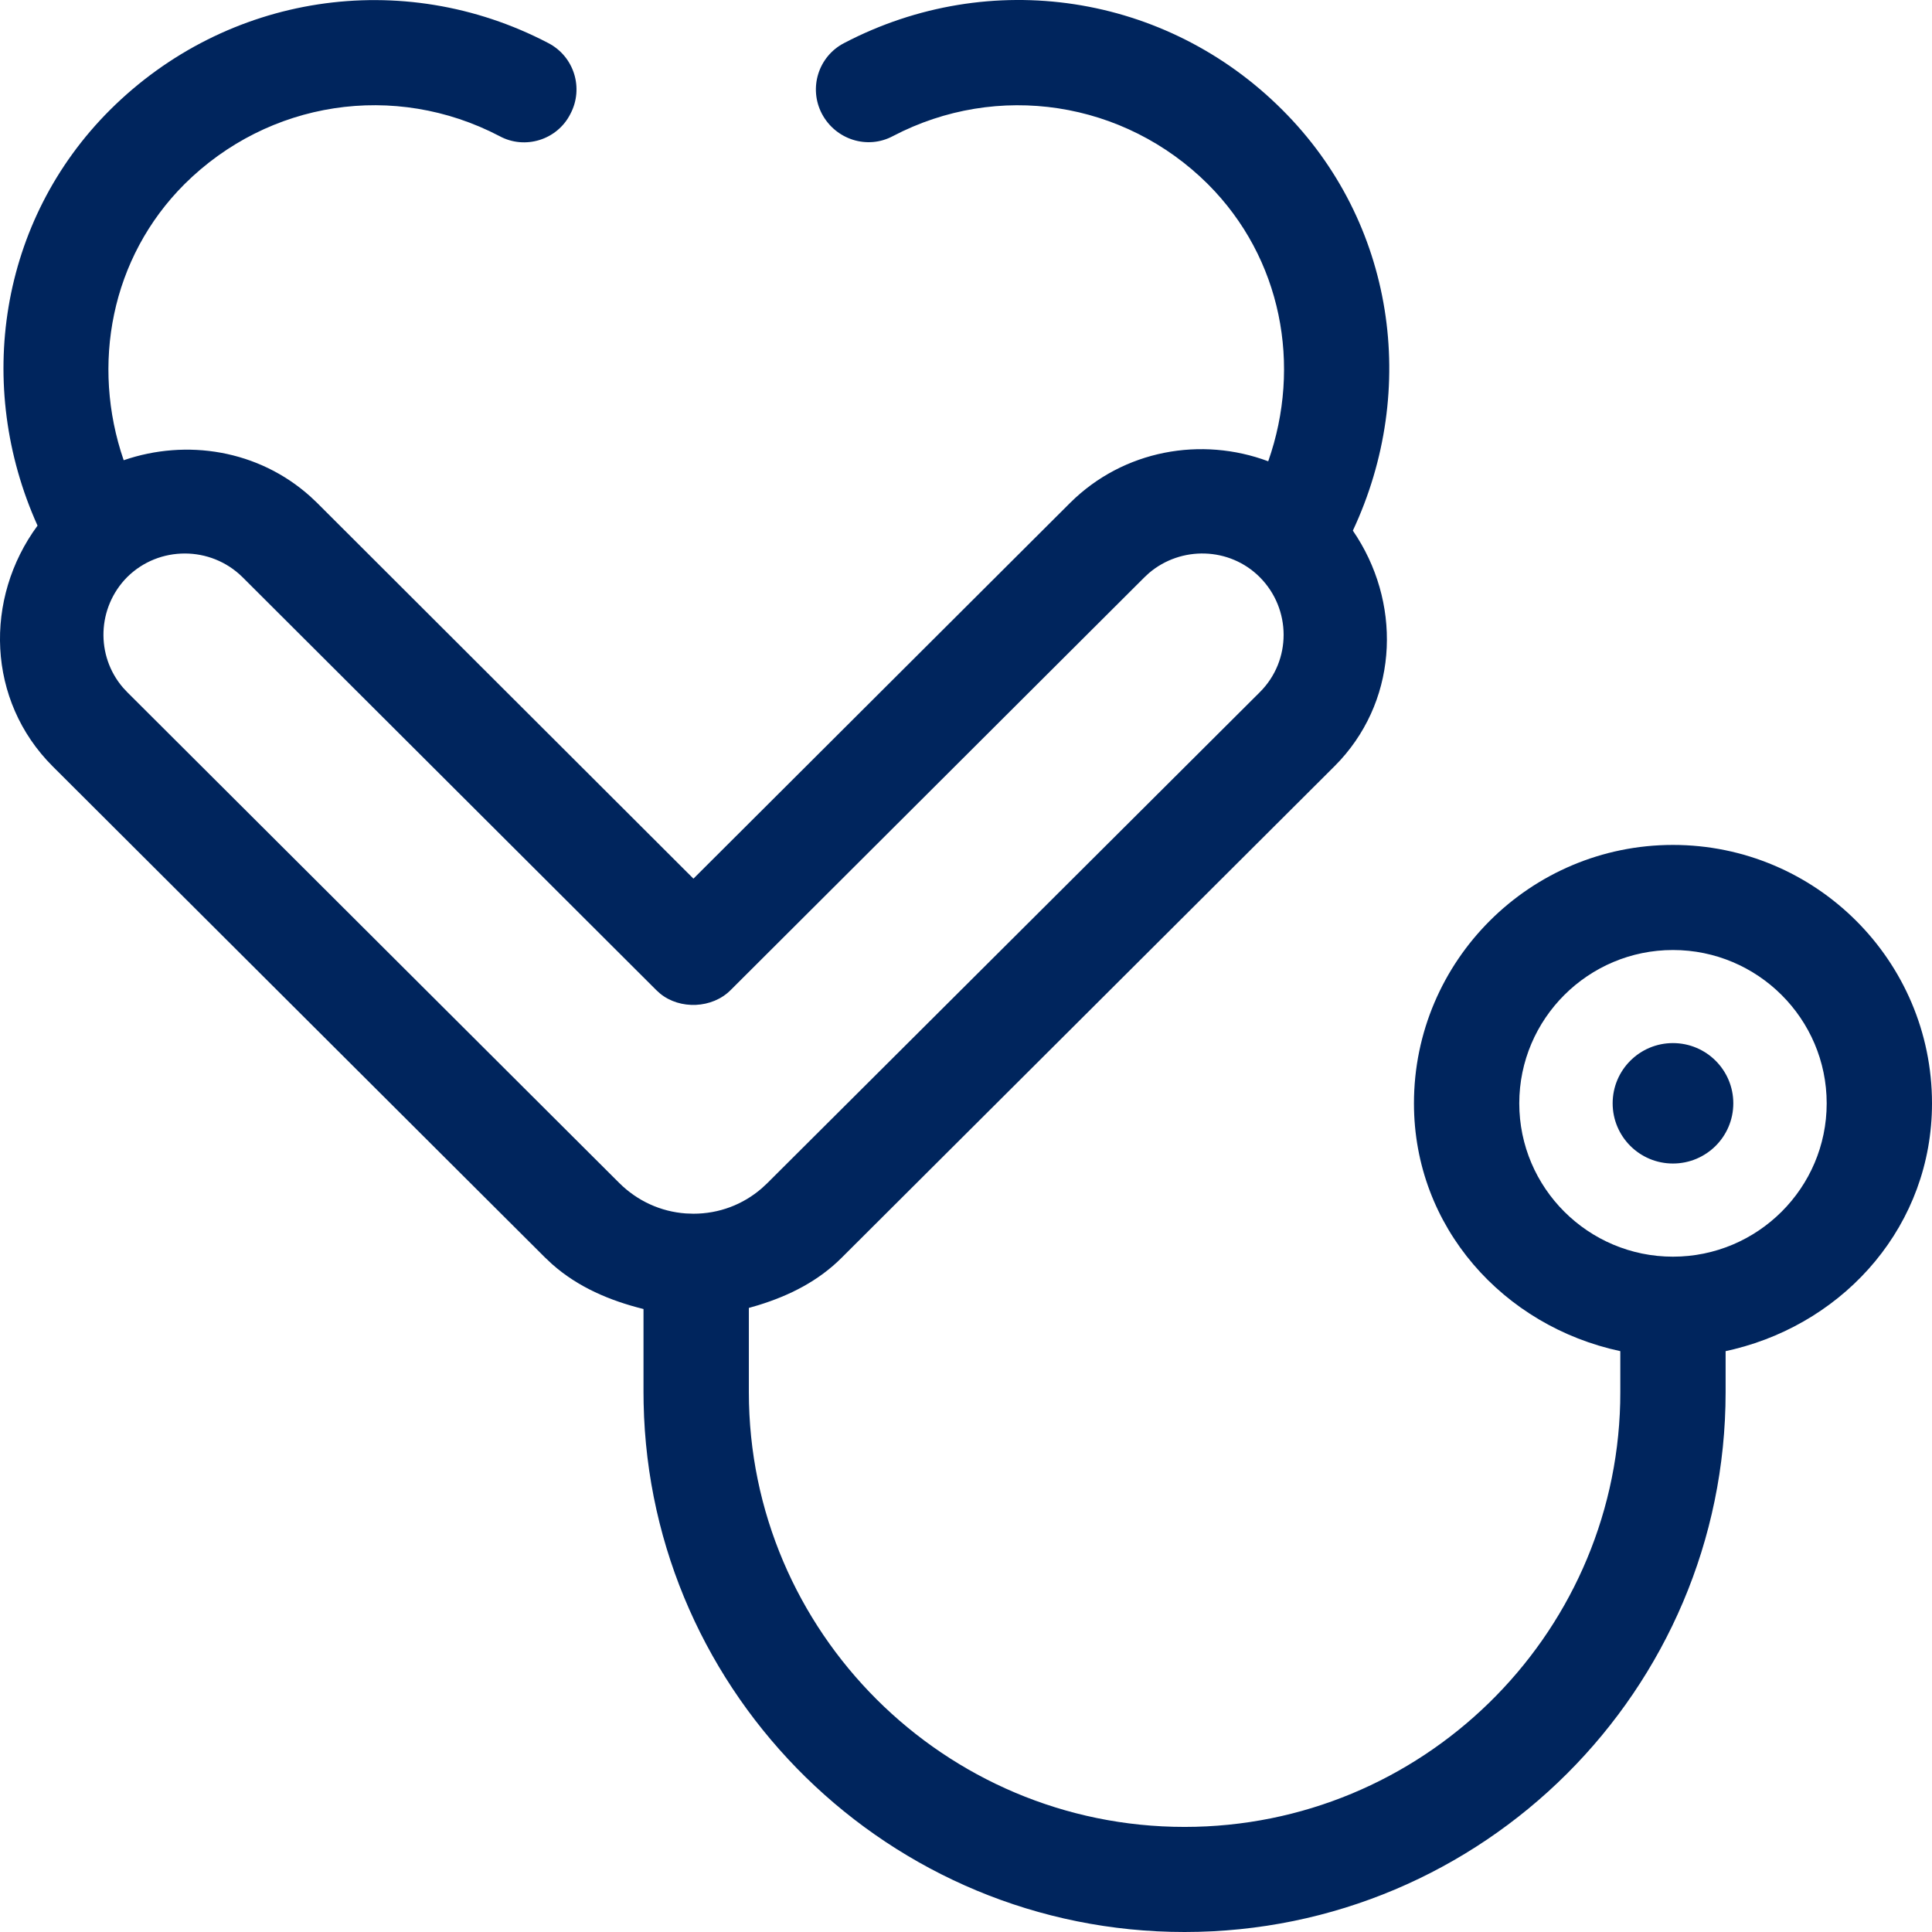 <svg width="51" height="51" viewBox="0 0 51 51" fill="none" xmlns="http://www.w3.org/2000/svg">
<path fill-rule="evenodd" clip-rule="evenodd" d="M22.286 1.135C26.135 -0.876 30.781 -0.171 33.851 2.901C36.819 5.861 37.458 10.284 35.712 14.007C36.987 15.864 36.931 18.365 35.383 20.064L35.223 20.231L22.227 33.192C21.605 33.818 20.837 34.201 20.016 34.454L19.768 34.526V36.751C19.768 43.076 24.931 48.226 31.27 48.226C37.516 48.226 42.618 43.228 42.769 37.033L42.772 36.751V35.667C39.688 35.007 37.325 32.397 37.325 29.126C37.325 25.363 40.391 22.304 44.162 22.304C47.934 22.304 51 25.363 51 29.126C51 32.317 48.75 34.879 45.777 35.615L45.552 35.667V36.751C45.552 44.607 39.145 51 31.27 51C23.492 51 17.146 44.764 16.99 37.041L16.987 36.751V34.555C16.102 34.335 15.259 33.98 14.569 33.366L14.384 33.192L1.392 20.231C-0.35 18.492 -0.427 15.8 0.991 13.875C-0.674 10.182 -0.022 5.821 2.905 2.901C5.979 -0.161 10.621 -0.876 14.47 1.135C15.154 1.487 15.416 2.327 15.058 3.005C14.71 3.697 13.854 3.958 13.184 3.592C10.417 2.147 7.088 2.658 4.87 4.861C2.925 6.805 2.399 9.634 3.265 12.149C4.924 11.579 6.818 11.875 8.189 13.103L8.365 13.269L18.305 23.194L28.25 13.273C29.661 11.873 31.72 11.518 33.478 12.177C34.365 9.654 33.841 6.817 31.886 4.861C29.676 2.661 26.334 2.147 23.572 3.592C22.897 3.954 22.059 3.687 21.697 3.005C21.34 2.327 21.602 1.487 22.286 1.135ZM44.162 25.078C41.925 25.078 40.105 26.894 40.105 29.126C40.105 31.357 41.925 33.173 44.162 33.173C46.399 33.173 48.22 31.357 48.22 29.126C48.22 26.894 46.399 25.078 44.162 25.078ZM33.253 15.234C32.454 14.436 31.175 14.409 30.332 15.126L30.215 15.234L19.288 26.135C18.8 26.626 17.949 26.657 17.424 26.227L17.323 26.135L6.4 15.234C5.979 14.818 5.426 14.611 4.879 14.611C4.326 14.611 3.778 14.818 3.357 15.234C2.562 16.037 2.522 17.311 3.248 18.153L3.357 18.27L16.349 31.23C16.826 31.703 17.442 31.985 18.105 32.032L18.305 32.039C18.98 32.039 19.611 31.8 20.111 31.366L20.257 31.23L33.258 18.27C34.096 17.434 34.092 16.075 33.253 15.234ZM44.161 27.535C45.042 27.535 45.755 28.247 45.755 29.125C45.755 30.003 45.042 30.714 44.161 30.714C43.283 30.714 42.57 30.003 42.57 29.125C42.57 28.247 43.283 27.535 44.161 27.535Z" fill="#00255D"/>
</svg>

